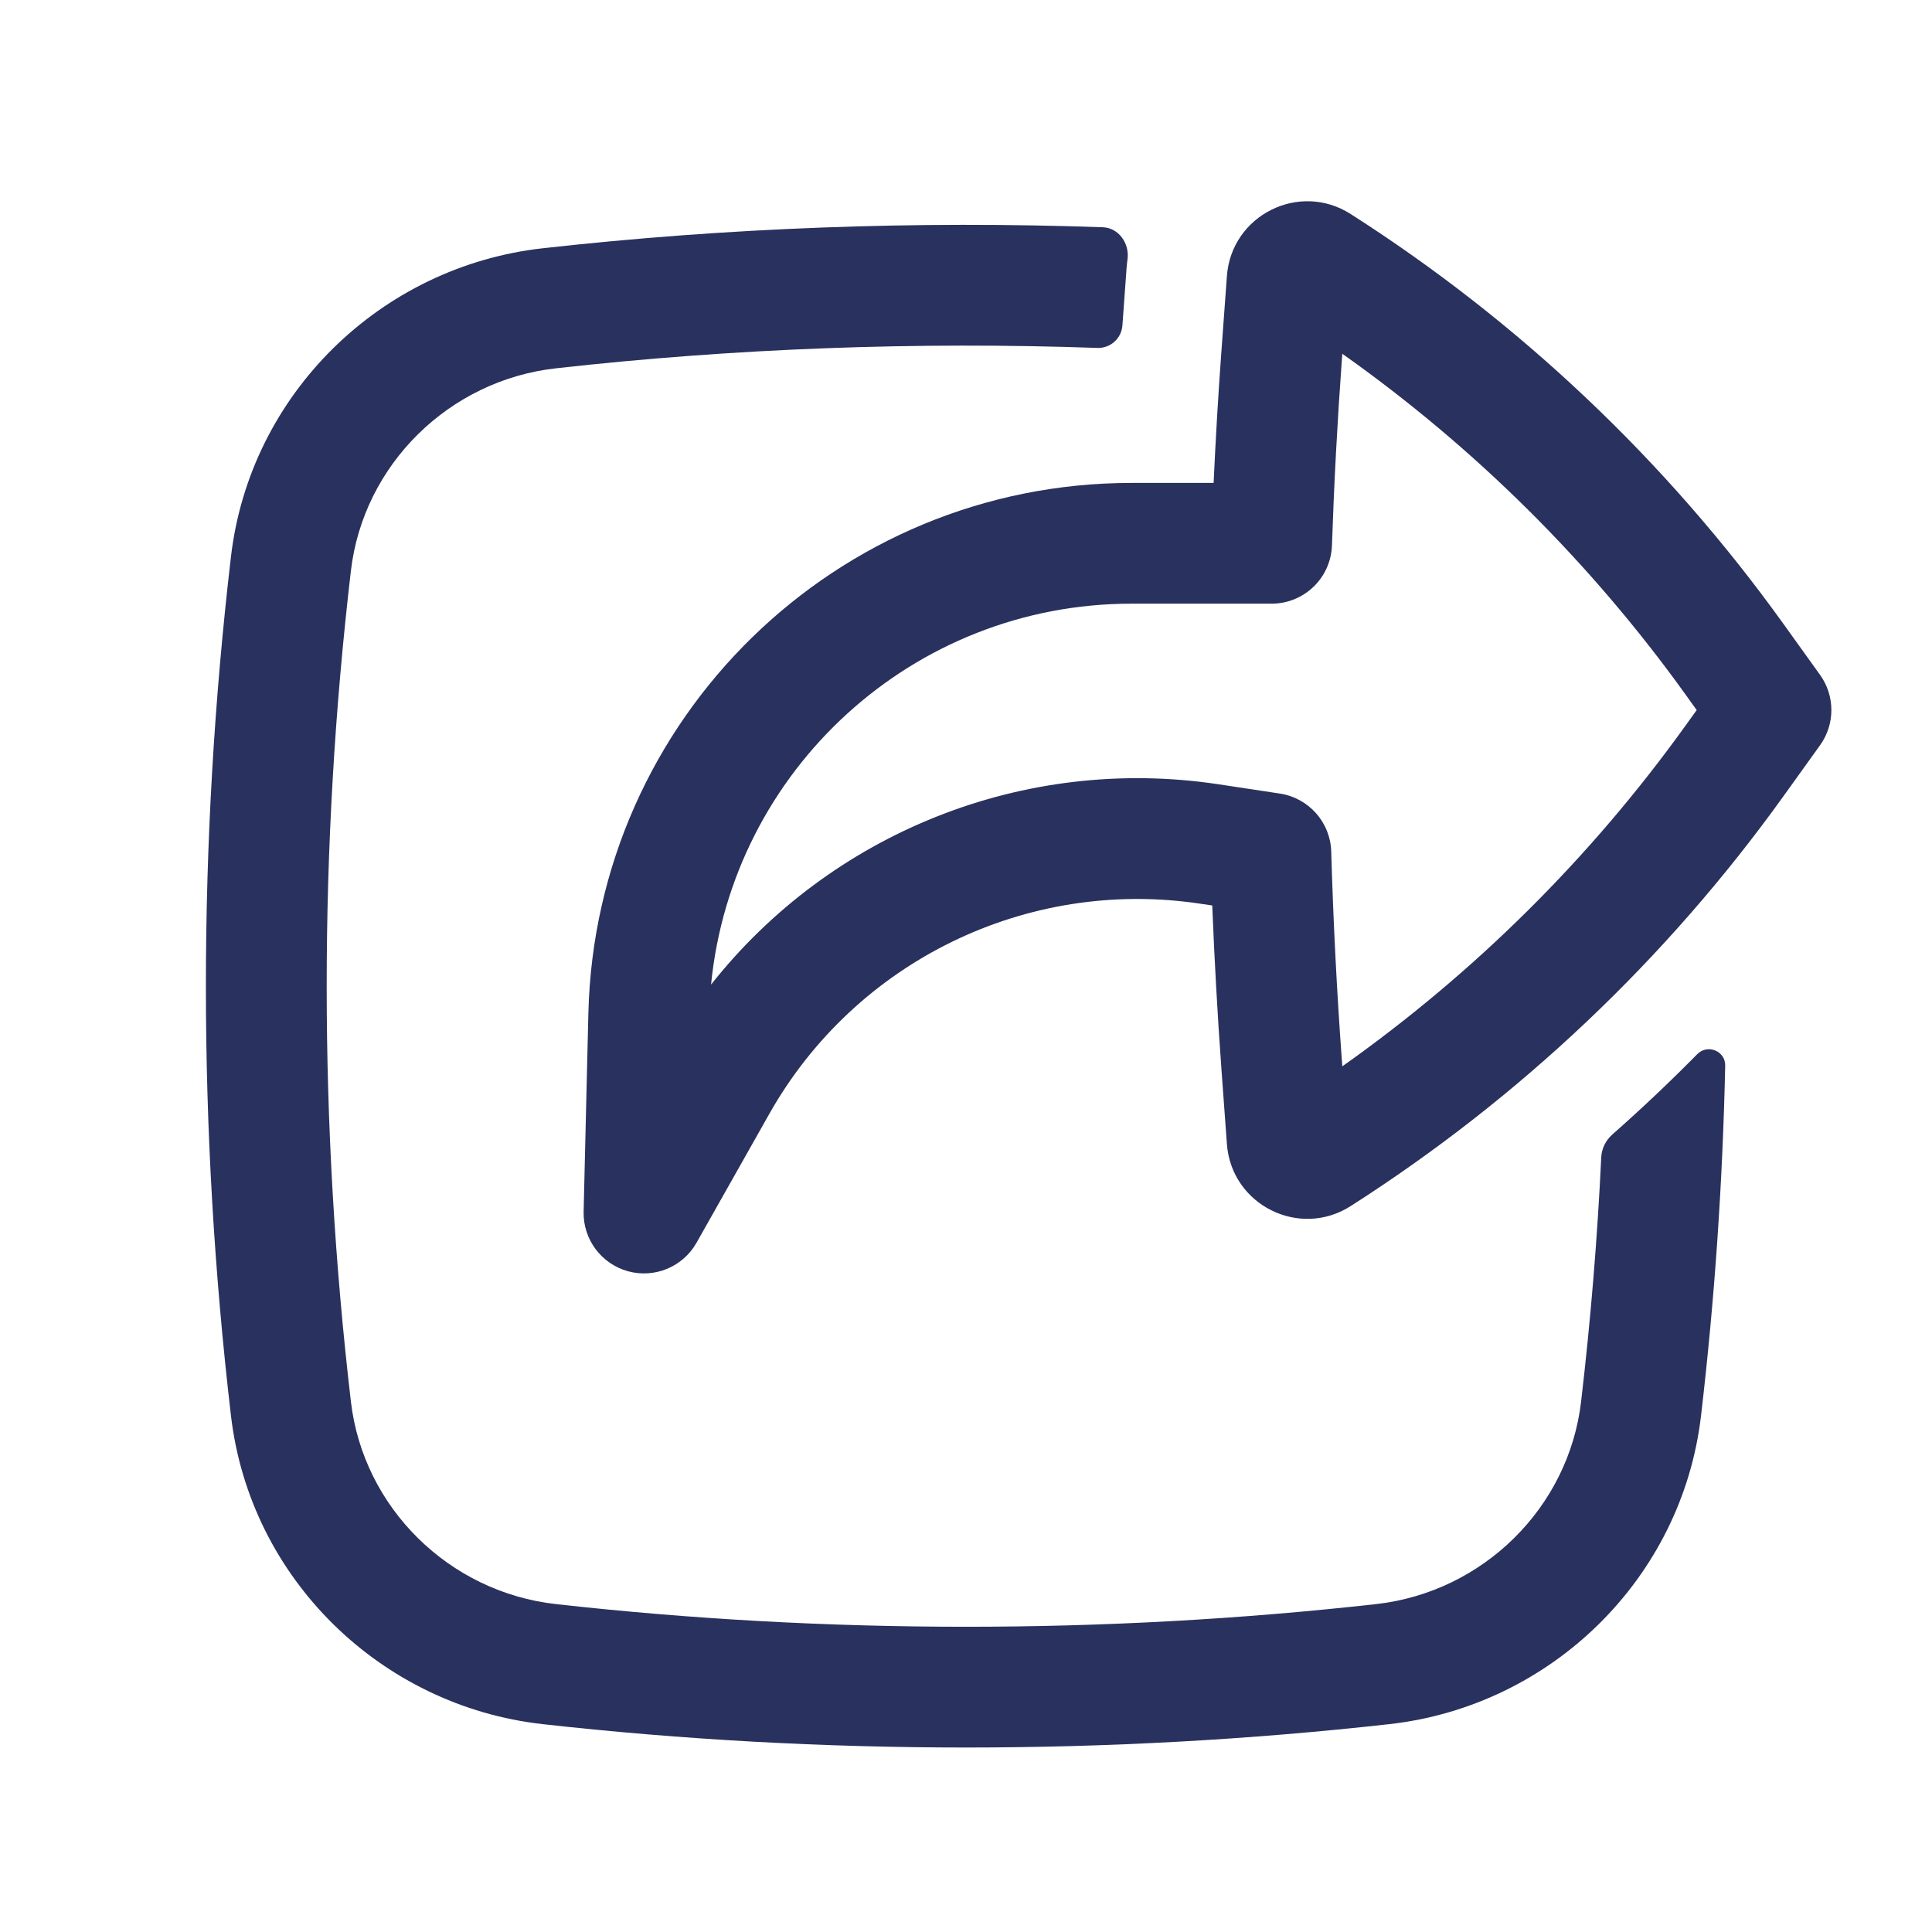 <?xml version="1.0" encoding="UTF-8"?> <svg xmlns="http://www.w3.org/2000/svg" width="24" height="24" viewBox="0 0 24 24" fill="none"> <path fill-rule="evenodd" clip-rule="evenodd" d="M7.25 15.051C7.242 15.395 7.469 15.7 7.801 15.792C8.133 15.883 8.484 15.737 8.653 15.437L9.556 13.838C10.626 11.941 12.756 10.902 14.909 11.226L15.059 11.248C15.086 11.926 15.124 12.604 15.173 13.28L15.241 14.211C15.296 14.968 16.14 15.391 16.779 14.982C18.877 13.642 20.701 11.915 22.153 9.893L22.609 9.258C22.797 8.997 22.797 8.645 22.609 8.383L22.153 7.748C20.701 5.726 18.877 3.999 16.779 2.659C16.14 2.25 15.296 2.673 15.241 3.43L15.173 4.361C15.133 4.907 15.101 5.453 15.076 5.999L14.057 5.999C10.393 5.999 7.398 8.923 7.309 12.587L7.25 15.051ZM15.133 9.742C12.713 9.378 10.317 10.352 8.833 12.231C9.095 9.567 11.339 7.499 14.057 7.499L15.796 7.499C16.201 7.499 16.532 7.179 16.546 6.775C16.572 6.006 16.613 5.237 16.669 4.47L16.675 4.395C18.318 5.557 19.758 6.985 20.935 8.623L21.077 8.821L20.935 9.018C19.758 10.656 18.318 12.084 16.675 13.246L16.669 13.171C16.606 12.307 16.562 11.443 16.537 10.577C16.526 10.215 16.257 9.912 15.899 9.858L15.133 9.742Z" fill="#29315E"></path> <path d="M19.641 17.411C19.759 16.403 19.843 15.392 19.891 14.379C19.896 14.269 19.946 14.167 20.028 14.094C20.392 13.773 20.744 13.44 21.084 13.095C21.212 12.965 21.435 13.056 21.431 13.238C21.4 14.69 21.3 16.141 21.131 17.585C20.895 19.608 19.27 21.193 17.258 21.418C13.792 21.805 10.208 21.805 6.742 21.418C4.73 21.193 3.105 19.608 2.869 17.585C2.454 14.041 2.454 10.461 2.869 6.916C3.105 4.894 4.73 3.309 6.742 3.084C9.033 2.828 11.375 2.741 13.7 2.823C13.896 2.83 14.031 3.022 14.007 3.216C14.001 3.257 13.997 3.298 13.994 3.339L13.943 4.043C13.931 4.205 13.793 4.328 13.631 4.322C11.384 4.243 9.121 4.327 6.908 4.575C5.578 4.723 4.513 5.773 4.359 7.091C3.958 10.519 3.958 13.983 4.359 17.411C4.513 18.729 5.578 19.779 6.908 19.927C10.264 20.302 13.736 20.302 17.092 19.927C18.422 19.779 19.487 18.729 19.641 17.411Z" fill="#29315E"></path> </svg> 